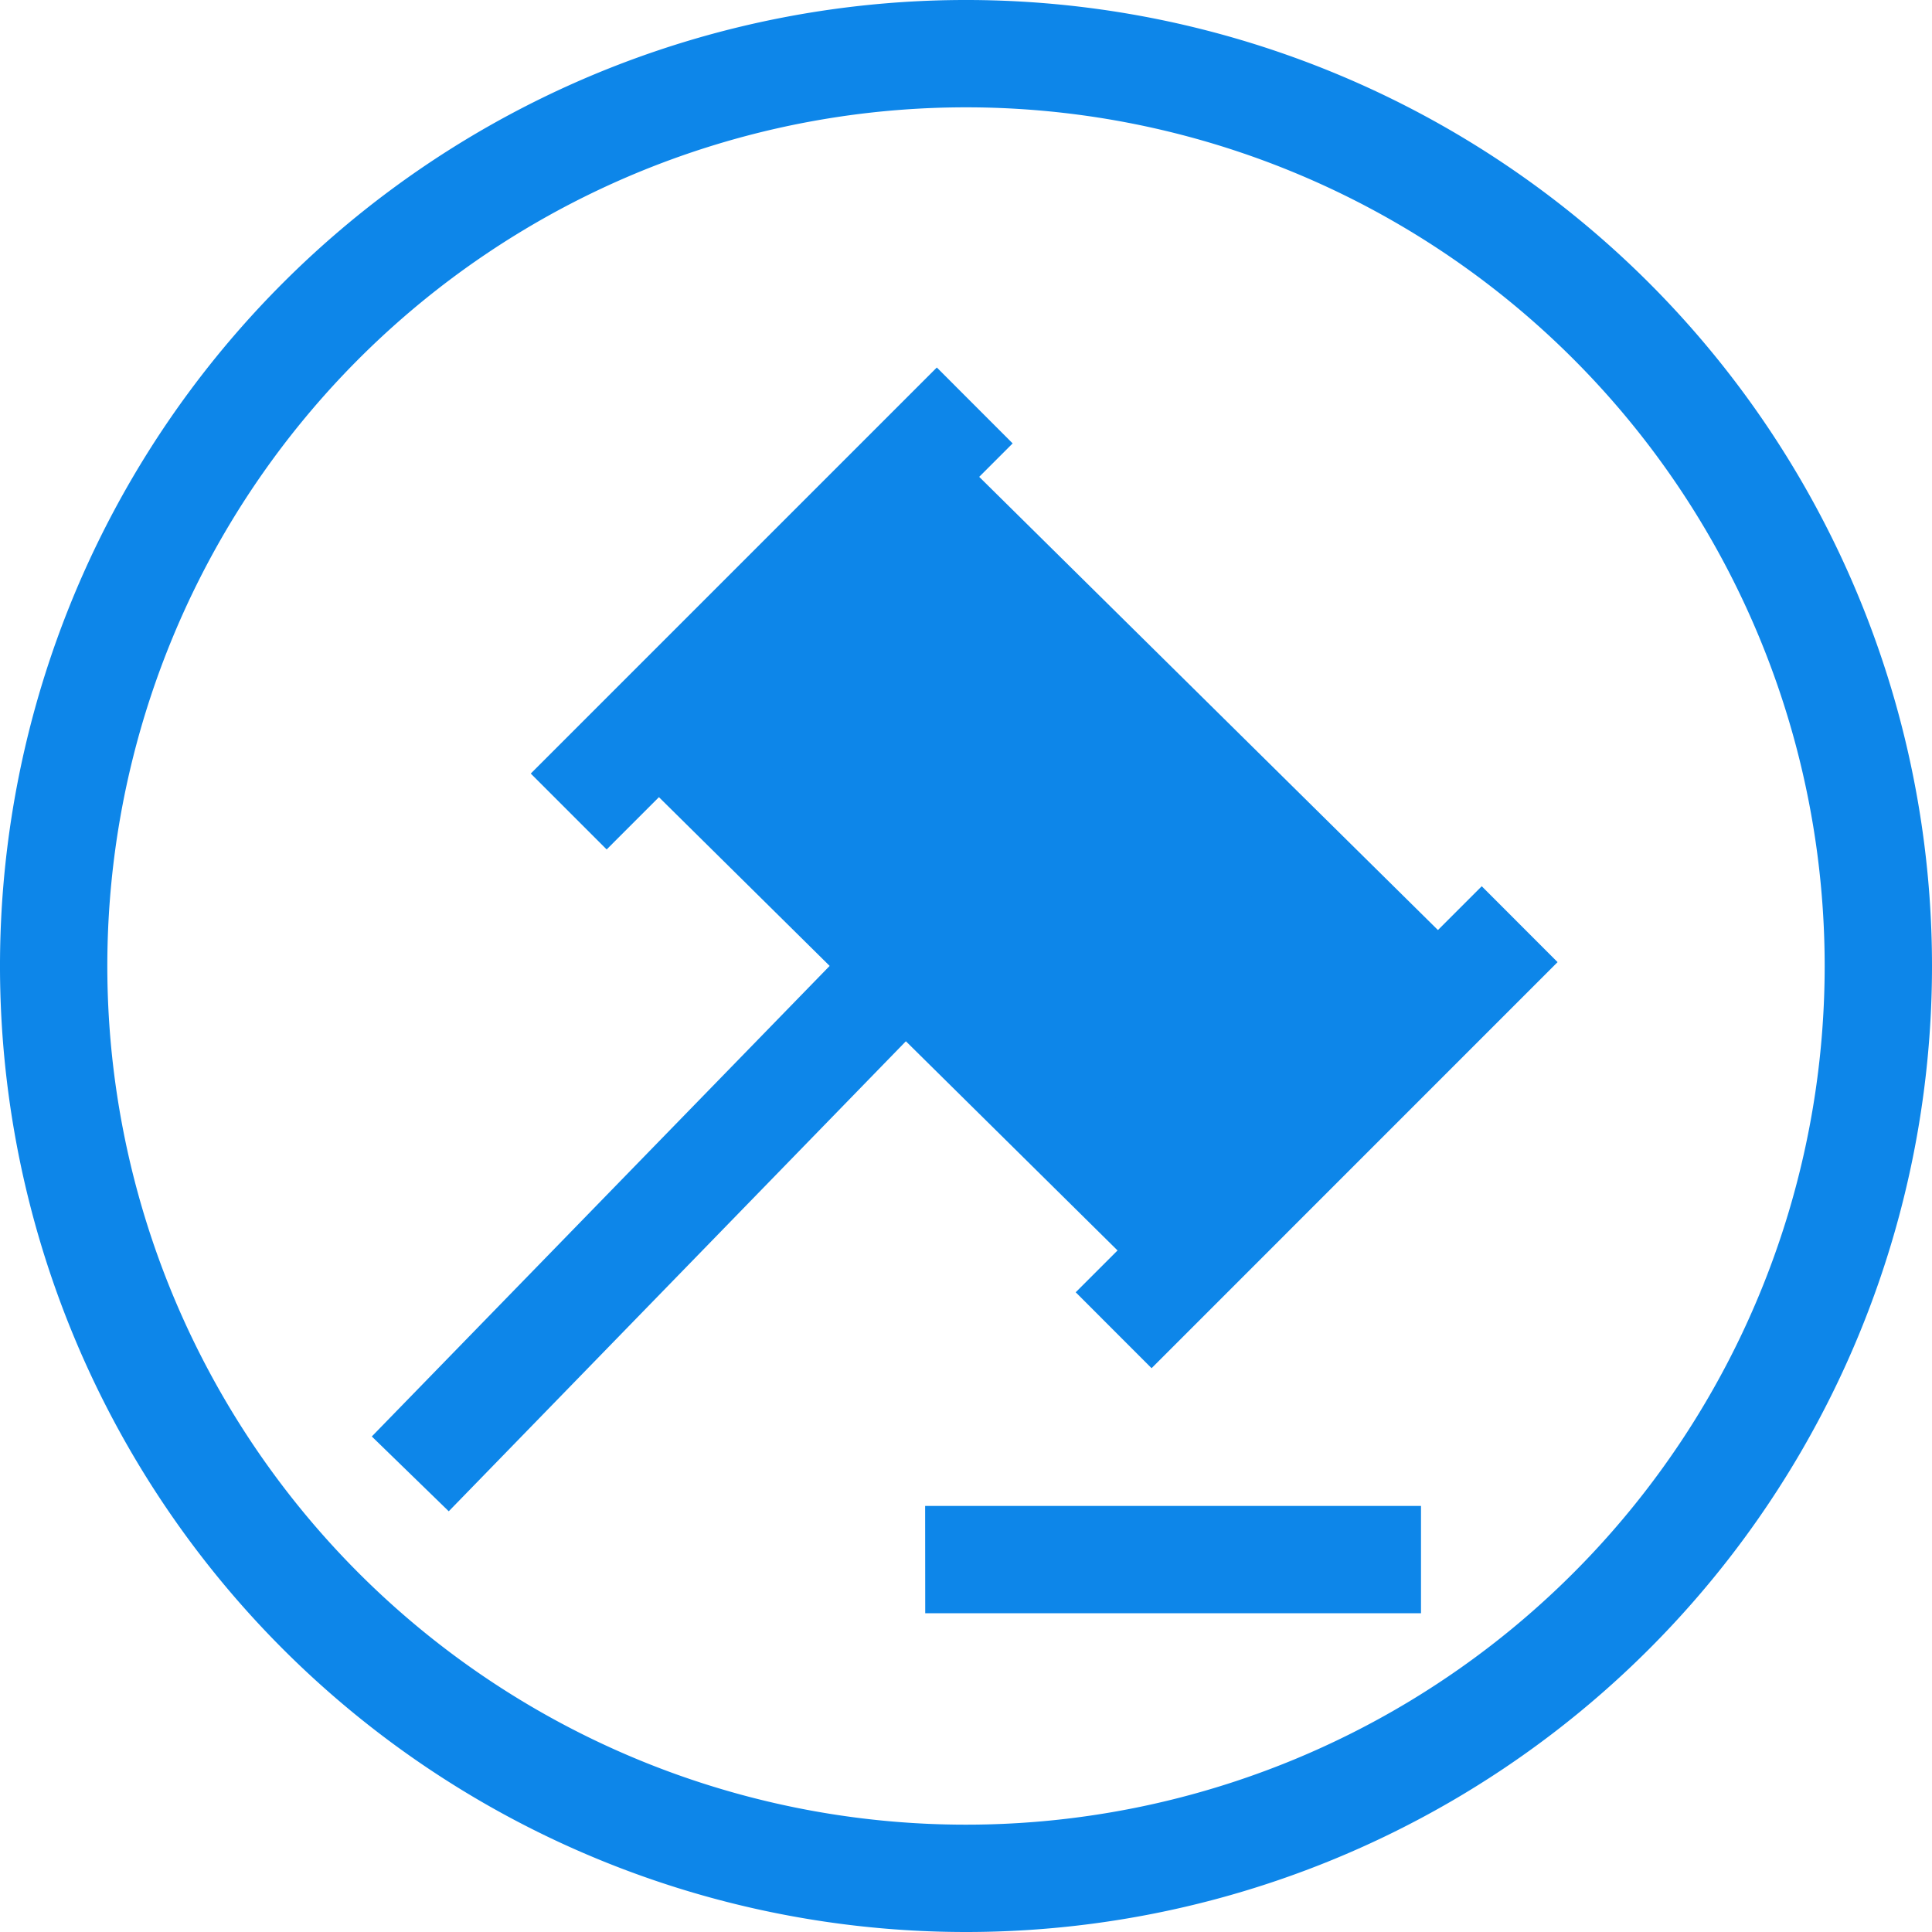 <svg id="组_91941" data-name="组 91941" xmlns="http://www.w3.org/2000/svg" width="62.5" height="62.5" viewBox="0 0 62.5 62.5">
  <path id="路径_144962" data-name="路径 144962" d="M359.009,263.322,375.5,278.669l-6.859,9.544-17.692-18Z" transform="translate(-329.53 -247.25)" fill="#0d86e9"/>
  <path id="路径_144963" data-name="路径 144963" d="M31.25,62.5A31.25,31.25,0,1,1,62.5,31.25,31.249,31.249,0,0,1,31.25,62.5Zm0-59.028A27.778,27.778,0,1,0,59.028,31.25,27.779,27.779,0,0,0,31.25,3.472Z" fill="#0d86e9"/>
  <path id="路径_144964" data-name="路径 144964" d="M281.317,207.927l13.136-13.136,2.453,2.455-13.134,13.136-2.455-2.455Zm17.628,16.781,13.136-13.136,2.453,2.455L301.4,227.163l-2.453-2.455Z" transform="translate(-264.147 -182.902)" fill="#0d86e9"/>
  <path id="路径_144965" data-name="路径 144965" d="M333.447,235.25l2.441-2.469L352.71,249.4l-2.441,2.469-16.82-16.622Zm-8.148,7.667,2.438-2.469,16.817,16.622-2.441,2.466Z" transform="translate(-305.444 -218.573)" fill="#0d86e9"/>
  <path id="路径_144966" data-name="路径 144966" d="M197.069,524.719l14.966-15.381,2.484,2.419L199.558,527.14l-2.489-2.42Zm17.9,2.247h16.041v3.472H214.972Z" transform="translate(-185.041 -478.25)" fill="#0d86e9"/>
</svg>
